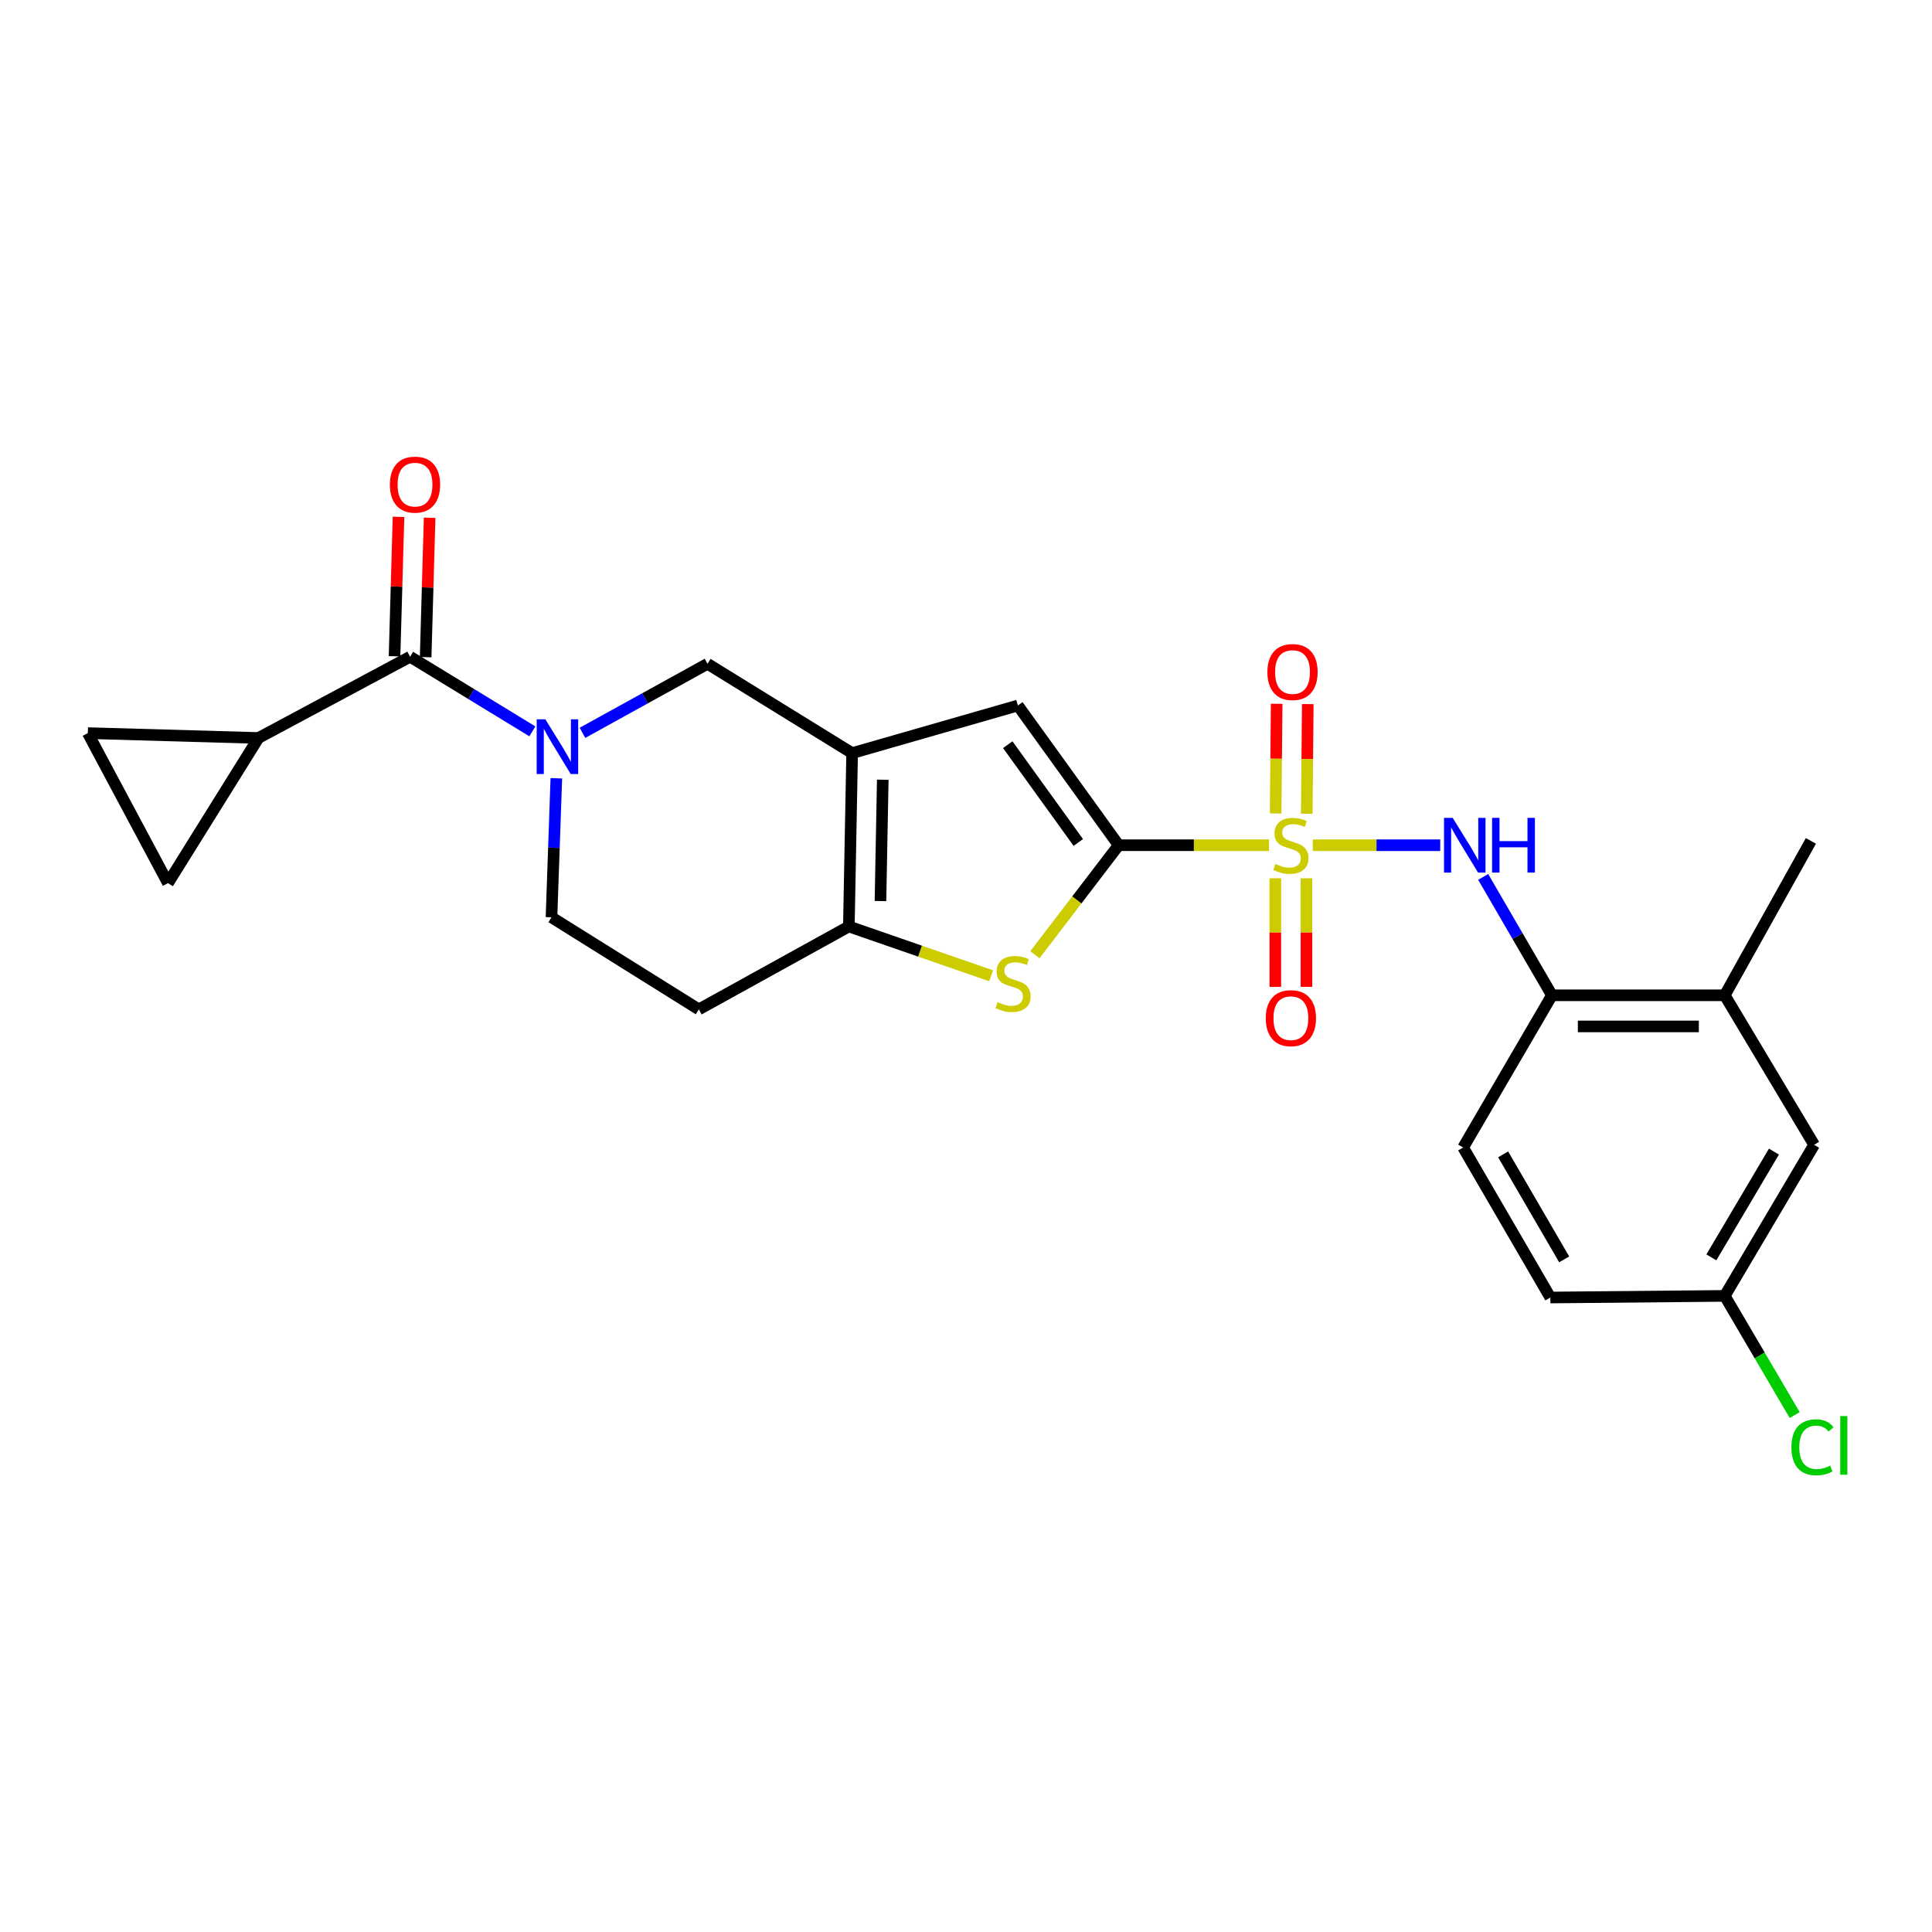 <?xml version='1.0' encoding='iso-8859-1'?>
<svg version='1.1' baseProfile='full'
              xmlns='http://www.w3.org/2000/svg'
                      xmlns:rdkit='http://www.rdkit.org/xml'
                      xmlns:xlink='http://www.w3.org/1999/xlink'
                  xml:space='preserve'
width='1000px' height='1000px' viewBox='0 0 1000 1000'>
<!-- END OF HEADER -->
<rect style='opacity:1.0;fill:#FFFFFF;stroke:none' width='1000' height='1000' x='0' y='0'> </rect>
<path class='bond-0' d='M 656.854,437.484 L 617.933,437.484' style='fill:none;fill-rule:evenodd;stroke:#CCCC00;stroke-width:6px;stroke-linecap:butt;stroke-linejoin:miter;stroke-opacity:1' />
<path class='bond-0' d='M 617.933,437.484 L 579.012,437.484' style='fill:none;fill-rule:evenodd;stroke:#000000;stroke-width:6px;stroke-linecap:butt;stroke-linejoin:miter;stroke-opacity:1' />
<path class='bond-7' d='M 679.493,437.484 L 712.476,437.484' style='fill:none;fill-rule:evenodd;stroke:#CCCC00;stroke-width:6px;stroke-linecap:butt;stroke-linejoin:miter;stroke-opacity:1' />
<path class='bond-7' d='M 712.476,437.484 L 745.458,437.484' style='fill:none;fill-rule:evenodd;stroke:#0000FF;stroke-width:6px;stroke-linecap:butt;stroke-linejoin:miter;stroke-opacity:1' />
<path class='bond-13' d='M 660.108,454.6 L 660.108,482.697' style='fill:none;fill-rule:evenodd;stroke:#CCCC00;stroke-width:6px;stroke-linecap:butt;stroke-linejoin:miter;stroke-opacity:1' />
<path class='bond-13' d='M 660.108,482.697 L 660.108,510.794' style='fill:none;fill-rule:evenodd;stroke:#FF0000;stroke-width:6px;stroke-linecap:butt;stroke-linejoin:miter;stroke-opacity:1' />
<path class='bond-13' d='M 676.218,454.6 L 676.218,482.697' style='fill:none;fill-rule:evenodd;stroke:#CCCC00;stroke-width:6px;stroke-linecap:butt;stroke-linejoin:miter;stroke-opacity:1' />
<path class='bond-13' d='M 676.218,482.697 L 676.218,510.794' style='fill:none;fill-rule:evenodd;stroke:#FF0000;stroke-width:6px;stroke-linecap:butt;stroke-linejoin:miter;stroke-opacity:1' />
<path class='bond-14' d='M 676.371,421.197 L 676.637,392.818' style='fill:none;fill-rule:evenodd;stroke:#CCCC00;stroke-width:6px;stroke-linecap:butt;stroke-linejoin:miter;stroke-opacity:1' />
<path class='bond-14' d='M 676.637,392.818 L 676.904,364.439' style='fill:none;fill-rule:evenodd;stroke:#FF0000;stroke-width:6px;stroke-linecap:butt;stroke-linejoin:miter;stroke-opacity:1' />
<path class='bond-14' d='M 660.262,421.046 L 660.528,392.667' style='fill:none;fill-rule:evenodd;stroke:#CCCC00;stroke-width:6px;stroke-linecap:butt;stroke-linejoin:miter;stroke-opacity:1' />
<path class='bond-14' d='M 660.528,392.667 L 660.794,364.287' style='fill:none;fill-rule:evenodd;stroke:#FF0000;stroke-width:6px;stroke-linecap:butt;stroke-linejoin:miter;stroke-opacity:1' />
<path class='bond-2' d='M 579.012,437.484 L 557.339,465.83' style='fill:none;fill-rule:evenodd;stroke:#000000;stroke-width:6px;stroke-linecap:butt;stroke-linejoin:miter;stroke-opacity:1' />
<path class='bond-2' d='M 557.339,465.83 L 535.666,494.176' style='fill:none;fill-rule:evenodd;stroke:#CCCC00;stroke-width:6px;stroke-linecap:butt;stroke-linejoin:miter;stroke-opacity:1' />
<path class='bond-5' d='M 579.012,437.484 L 526.851,365.168' style='fill:none;fill-rule:evenodd;stroke:#000000;stroke-width:6px;stroke-linecap:butt;stroke-linejoin:miter;stroke-opacity:1' />
<path class='bond-5' d='M 558.122,436.061 L 521.609,385.44' style='fill:none;fill-rule:evenodd;stroke:#000000;stroke-width:6px;stroke-linecap:butt;stroke-linejoin:miter;stroke-opacity:1' />
<path class='bond-1' d='M 441.065,389.816 L 526.851,365.168' style='fill:none;fill-rule:evenodd;stroke:#000000;stroke-width:6px;stroke-linecap:butt;stroke-linejoin:miter;stroke-opacity:1' />
<path class='bond-8' d='M 441.065,389.816 L 366.206,343.581' style='fill:none;fill-rule:evenodd;stroke:#000000;stroke-width:6px;stroke-linecap:butt;stroke-linejoin:miter;stroke-opacity:1' />
<path class='bond-25' d='M 441.065,389.816 L 439.364,479.541' style='fill:none;fill-rule:evenodd;stroke:#000000;stroke-width:6px;stroke-linecap:butt;stroke-linejoin:miter;stroke-opacity:1' />
<path class='bond-25' d='M 456.917,403.58 L 455.726,466.387' style='fill:none;fill-rule:evenodd;stroke:#000000;stroke-width:6px;stroke-linecap:butt;stroke-linejoin:miter;stroke-opacity:1' />
<path class='bond-4' d='M 513.008,505.068 L 476.186,492.305' style='fill:none;fill-rule:evenodd;stroke:#CCCC00;stroke-width:6px;stroke-linecap:butt;stroke-linejoin:miter;stroke-opacity:1' />
<path class='bond-4' d='M 476.186,492.305 L 439.364,479.541' style='fill:none;fill-rule:evenodd;stroke:#000000;stroke-width:6px;stroke-linecap:butt;stroke-linejoin:miter;stroke-opacity:1' />
<path class='bond-3' d='M 301.487,379.314 L 333.847,361.447' style='fill:none;fill-rule:evenodd;stroke:#0000FF;stroke-width:6px;stroke-linecap:butt;stroke-linejoin:miter;stroke-opacity:1' />
<path class='bond-3' d='M 333.847,361.447 L 366.206,343.581' style='fill:none;fill-rule:evenodd;stroke:#000000;stroke-width:6px;stroke-linecap:butt;stroke-linejoin:miter;stroke-opacity:1' />
<path class='bond-6' d='M 275.555,378.55 L 243.91,359.235' style='fill:none;fill-rule:evenodd;stroke:#0000FF;stroke-width:6px;stroke-linecap:butt;stroke-linejoin:miter;stroke-opacity:1' />
<path class='bond-6' d='M 243.91,359.235 L 212.266,339.92' style='fill:none;fill-rule:evenodd;stroke:#000000;stroke-width:6px;stroke-linecap:butt;stroke-linejoin:miter;stroke-opacity:1' />
<path class='bond-27' d='M 287.958,402.838 L 286.704,438.813' style='fill:none;fill-rule:evenodd;stroke:#0000FF;stroke-width:6px;stroke-linecap:butt;stroke-linejoin:miter;stroke-opacity:1' />
<path class='bond-27' d='M 286.704,438.813 L 285.45,474.788' style='fill:none;fill-rule:evenodd;stroke:#000000;stroke-width:6px;stroke-linecap:butt;stroke-linejoin:miter;stroke-opacity:1' />
<path class='bond-15' d='M 439.364,479.541 L 361.714,522.456' style='fill:none;fill-rule:evenodd;stroke:#000000;stroke-width:6px;stroke-linecap:butt;stroke-linejoin:miter;stroke-opacity:1' />
<path class='bond-9' d='M 212.266,339.92 L 133.774,381.976' style='fill:none;fill-rule:evenodd;stroke:#000000;stroke-width:6px;stroke-linecap:butt;stroke-linejoin:miter;stroke-opacity:1' />
<path class='bond-18' d='M 220.317,340.149 L 221.346,304.064' style='fill:none;fill-rule:evenodd;stroke:#000000;stroke-width:6px;stroke-linecap:butt;stroke-linejoin:miter;stroke-opacity:1' />
<path class='bond-18' d='M 221.346,304.064 L 222.375,267.979' style='fill:none;fill-rule:evenodd;stroke:#FF0000;stroke-width:6px;stroke-linecap:butt;stroke-linejoin:miter;stroke-opacity:1' />
<path class='bond-18' d='M 204.214,339.69 L 205.243,303.605' style='fill:none;fill-rule:evenodd;stroke:#000000;stroke-width:6px;stroke-linecap:butt;stroke-linejoin:miter;stroke-opacity:1' />
<path class='bond-18' d='M 205.243,303.605 L 206.271,267.52' style='fill:none;fill-rule:evenodd;stroke:#FF0000;stroke-width:6px;stroke-linecap:butt;stroke-linejoin:miter;stroke-opacity:1' />
<path class='bond-10' d='M 767.694,453.89 L 785.488,484.526' style='fill:none;fill-rule:evenodd;stroke:#0000FF;stroke-width:6px;stroke-linecap:butt;stroke-linejoin:miter;stroke-opacity:1' />
<path class='bond-10' d='M 785.488,484.526 L 803.282,515.162' style='fill:none;fill-rule:evenodd;stroke:#000000;stroke-width:6px;stroke-linecap:butt;stroke-linejoin:miter;stroke-opacity:1' />
<path class='bond-11' d='M 133.774,381.976 L 45.455,379.461' style='fill:none;fill-rule:evenodd;stroke:#000000;stroke-width:6px;stroke-linecap:butt;stroke-linejoin:miter;stroke-opacity:1' />
<path class='bond-12' d='M 133.774,381.976 L 86.947,457.112' style='fill:none;fill-rule:evenodd;stroke:#000000;stroke-width:6px;stroke-linecap:butt;stroke-linejoin:miter;stroke-opacity:1' />
<path class='bond-17' d='M 803.282,515.162 L 892.72,515.162' style='fill:none;fill-rule:evenodd;stroke:#000000;stroke-width:6px;stroke-linecap:butt;stroke-linejoin:miter;stroke-opacity:1' />
<path class='bond-17' d='M 816.698,531.272 L 879.304,531.272' style='fill:none;fill-rule:evenodd;stroke:#000000;stroke-width:6px;stroke-linecap:butt;stroke-linejoin:miter;stroke-opacity:1' />
<path class='bond-20' d='M 803.282,515.162 L 757.324,593.94' style='fill:none;fill-rule:evenodd;stroke:#000000;stroke-width:6px;stroke-linecap:butt;stroke-linejoin:miter;stroke-opacity:1' />
<path class='bond-28' d='M 45.455,379.461 L 86.947,457.112' style='fill:none;fill-rule:evenodd;stroke:#000000;stroke-width:6px;stroke-linecap:butt;stroke-linejoin:miter;stroke-opacity:1' />
<path class='bond-16' d='M 361.714,522.456 L 285.45,474.788' style='fill:none;fill-rule:evenodd;stroke:#000000;stroke-width:6px;stroke-linecap:butt;stroke-linejoin:miter;stroke-opacity:1' />
<path class='bond-19' d='M 892.72,515.162 L 938.992,592.544' style='fill:none;fill-rule:evenodd;stroke:#000000;stroke-width:6px;stroke-linecap:butt;stroke-linejoin:miter;stroke-opacity:1' />
<path class='bond-24' d='M 892.72,515.162 L 937.318,435.247' style='fill:none;fill-rule:evenodd;stroke:#000000;stroke-width:6px;stroke-linecap:butt;stroke-linejoin:miter;stroke-opacity:1' />
<path class='bond-26' d='M 938.992,592.544 L 892.72,670.75' style='fill:none;fill-rule:evenodd;stroke:#000000;stroke-width:6px;stroke-linecap:butt;stroke-linejoin:miter;stroke-opacity:1' />
<path class='bond-26' d='M 918.186,596.071 L 885.796,650.815' style='fill:none;fill-rule:evenodd;stroke:#000000;stroke-width:6px;stroke-linecap:butt;stroke-linejoin:miter;stroke-opacity:1' />
<path class='bond-22' d='M 757.324,593.94 L 802.45,671.591' style='fill:none;fill-rule:evenodd;stroke:#000000;stroke-width:6px;stroke-linecap:butt;stroke-linejoin:miter;stroke-opacity:1' />
<path class='bond-22' d='M 778.021,597.493 L 809.61,651.849' style='fill:none;fill-rule:evenodd;stroke:#000000;stroke-width:6px;stroke-linecap:butt;stroke-linejoin:miter;stroke-opacity:1' />
<path class='bond-21' d='M 892.72,670.75 L 802.45,671.591' style='fill:none;fill-rule:evenodd;stroke:#000000;stroke-width:6px;stroke-linecap:butt;stroke-linejoin:miter;stroke-opacity:1' />
<path class='bond-23' d='M 892.72,670.75 L 910.826,701.589' style='fill:none;fill-rule:evenodd;stroke:#000000;stroke-width:6px;stroke-linecap:butt;stroke-linejoin:miter;stroke-opacity:1' />
<path class='bond-23' d='M 910.826,701.589 L 928.931,732.428' style='fill:none;fill-rule:evenodd;stroke:#00CC00;stroke-width:6px;stroke-linecap:butt;stroke-linejoin:miter;stroke-opacity:1' />
<path  class='atom-0' d='M 660.163 447.204
Q 660.483 447.324, 661.803 447.884
Q 663.123 448.444, 664.563 448.804
Q 666.043 449.124, 667.483 449.124
Q 670.163 449.124, 671.723 447.844
Q 673.283 446.524, 673.283 444.244
Q 673.283 442.684, 672.483 441.724
Q 671.723 440.764, 670.523 440.244
Q 669.323 439.724, 667.323 439.124
Q 664.803 438.364, 663.283 437.644
Q 661.803 436.924, 660.723 435.404
Q 659.683 433.884, 659.683 431.324
Q 659.683 427.764, 662.083 425.564
Q 664.523 423.364, 669.323 423.364
Q 672.603 423.364, 676.323 424.924
L 675.403 428.004
Q 672.003 426.604, 669.443 426.604
Q 666.683 426.604, 665.163 427.764
Q 663.643 428.884, 663.683 430.844
Q 663.683 432.364, 664.443 433.284
Q 665.243 434.204, 666.363 434.724
Q 667.523 435.244, 669.443 435.844
Q 672.003 436.644, 673.523 437.444
Q 675.043 438.244, 676.123 439.884
Q 677.243 441.484, 677.243 444.244
Q 677.243 448.164, 674.603 450.284
Q 672.003 452.364, 667.643 452.364
Q 665.123 452.364, 663.203 451.804
Q 661.323 451.284, 659.083 450.364
L 660.163 447.204
' fill='#CCCC00'/>
<path  class='atom-3' d='M 516.336 518.715
Q 516.656 518.835, 517.976 519.395
Q 519.296 519.955, 520.736 520.315
Q 522.216 520.635, 523.656 520.635
Q 526.336 520.635, 527.896 519.355
Q 529.456 518.035, 529.456 515.755
Q 529.456 514.195, 528.656 513.235
Q 527.896 512.275, 526.696 511.755
Q 525.496 511.235, 523.496 510.635
Q 520.976 509.875, 519.456 509.155
Q 517.976 508.435, 516.896 506.915
Q 515.856 505.395, 515.856 502.835
Q 515.856 499.275, 518.256 497.075
Q 520.696 494.875, 525.496 494.875
Q 528.776 494.875, 532.496 496.435
L 531.576 499.515
Q 528.176 498.115, 525.616 498.115
Q 522.856 498.115, 521.336 499.275
Q 519.816 500.395, 519.856 502.355
Q 519.856 503.875, 520.616 504.795
Q 521.416 505.715, 522.536 506.235
Q 523.696 506.755, 525.616 507.355
Q 528.176 508.155, 529.696 508.955
Q 531.216 509.755, 532.296 511.395
Q 533.416 512.995, 533.416 515.755
Q 533.416 519.675, 530.776 521.795
Q 528.176 523.875, 523.816 523.875
Q 521.296 523.875, 519.376 523.315
Q 517.496 522.795, 515.256 521.875
L 516.336 518.715
' fill='#CCCC00'/>
<path  class='atom-4' d='M 282.269 372.309
L 291.549 387.309
Q 292.469 388.789, 293.949 391.469
Q 295.429 394.149, 295.509 394.309
L 295.509 372.309
L 299.269 372.309
L 299.269 400.629
L 295.389 400.629
L 285.429 384.229
Q 284.269 382.309, 283.029 380.109
Q 281.829 377.909, 281.469 377.229
L 281.469 400.629
L 277.789 400.629
L 277.789 372.309
L 282.269 372.309
' fill='#0000FF'/>
<path  class='atom-8' d='M 751.905 423.324
L 761.185 438.324
Q 762.105 439.804, 763.585 442.484
Q 765.065 445.164, 765.145 445.324
L 765.145 423.324
L 768.905 423.324
L 768.905 451.644
L 765.025 451.644
L 755.065 435.244
Q 753.905 433.324, 752.665 431.124
Q 751.465 428.924, 751.105 428.244
L 751.105 451.644
L 747.425 451.644
L 747.425 423.324
L 751.905 423.324
' fill='#0000FF'/>
<path  class='atom-8' d='M 772.305 423.324
L 776.145 423.324
L 776.145 435.364
L 790.625 435.364
L 790.625 423.324
L 794.465 423.324
L 794.465 451.644
L 790.625 451.644
L 790.625 438.564
L 776.145 438.564
L 776.145 451.644
L 772.305 451.644
L 772.305 423.324
' fill='#0000FF'/>
<path  class='atom-14' d='M 655.163 527.002
Q 655.163 520.202, 658.523 516.402
Q 661.883 512.602, 668.163 512.602
Q 674.443 512.602, 677.803 516.402
Q 681.163 520.202, 681.163 527.002
Q 681.163 533.882, 677.763 537.802
Q 674.363 541.682, 668.163 541.682
Q 661.923 541.682, 658.523 537.802
Q 655.163 533.922, 655.163 527.002
M 668.163 538.482
Q 672.483 538.482, 674.803 535.602
Q 677.163 532.682, 677.163 527.002
Q 677.163 521.442, 674.803 518.642
Q 672.483 515.802, 668.163 515.802
Q 663.843 515.802, 661.483 518.602
Q 659.163 521.402, 659.163 527.002
Q 659.163 532.722, 661.483 535.602
Q 663.843 538.482, 668.163 538.482
' fill='#FF0000'/>
<path  class='atom-15' d='M 656.005 347.849
Q 656.005 341.049, 659.365 337.249
Q 662.725 333.449, 669.005 333.449
Q 675.285 333.449, 678.645 337.249
Q 682.005 341.049, 682.005 347.849
Q 682.005 354.729, 678.605 358.649
Q 675.205 362.529, 669.005 362.529
Q 662.765 362.529, 659.365 358.649
Q 656.005 354.769, 656.005 347.849
M 669.005 359.329
Q 673.325 359.329, 675.645 356.449
Q 678.005 353.529, 678.005 347.849
Q 678.005 342.289, 675.645 339.489
Q 673.325 336.649, 669.005 336.649
Q 664.685 336.649, 662.325 339.449
Q 660.005 342.249, 660.005 347.849
Q 660.005 353.569, 662.325 356.449
Q 664.685 359.329, 669.005 359.329
' fill='#FF0000'/>
<path  class='atom-19' d='M 201.807 250.84
Q 201.807 244.04, 205.167 240.24
Q 208.527 236.44, 214.807 236.44
Q 221.087 236.44, 224.447 240.24
Q 227.807 244.04, 227.807 250.84
Q 227.807 257.72, 224.407 261.64
Q 221.007 265.52, 214.807 265.52
Q 208.567 265.52, 205.167 261.64
Q 201.807 257.76, 201.807 250.84
M 214.807 262.32
Q 219.127 262.32, 221.447 259.44
Q 223.807 256.52, 223.807 250.84
Q 223.807 245.28, 221.447 242.48
Q 219.127 239.64, 214.807 239.64
Q 210.487 239.64, 208.127 242.44
Q 205.807 245.24, 205.807 250.84
Q 205.807 256.56, 208.127 259.44
Q 210.487 262.32, 214.807 262.32
' fill='#FF0000'/>
<path  class='atom-24' d='M 927.23 749.112
Q 927.23 742.072, 930.51 738.392
Q 933.83 734.672, 940.11 734.672
Q 945.95 734.672, 949.07 738.792
L 946.43 740.952
Q 944.15 737.952, 940.11 737.952
Q 935.83 737.952, 933.55 740.832
Q 931.31 743.672, 931.31 749.112
Q 931.31 754.712, 933.63 757.592
Q 935.99 760.472, 940.55 760.472
Q 943.67 760.472, 947.31 758.592
L 948.43 761.592
Q 946.95 762.552, 944.71 763.112
Q 942.47 763.672, 939.99 763.672
Q 933.83 763.672, 930.51 759.912
Q 927.23 756.152, 927.23 749.112
' fill='#00CC00'/>
<path  class='atom-24' d='M 952.51 732.952
L 956.19 732.952
L 956.19 763.312
L 952.51 763.312
L 952.51 732.952
' fill='#00CC00'/>
</svg>
